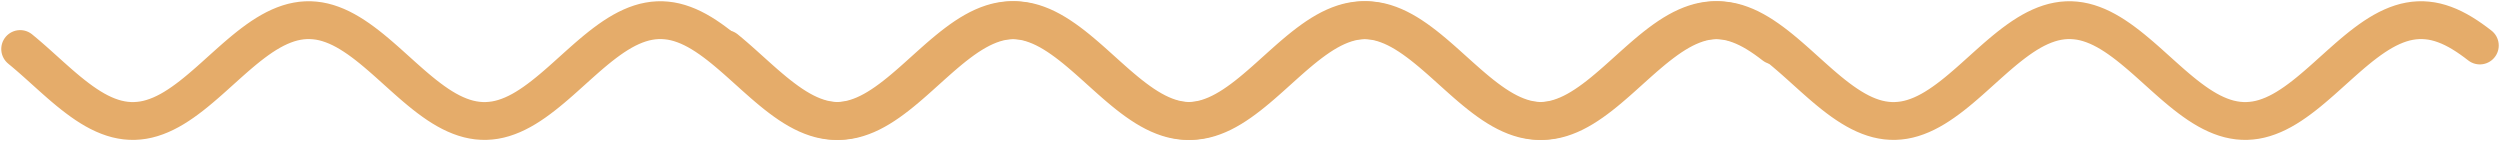 <?xml version="1.0" encoding="UTF-8"?> <svg xmlns="http://www.w3.org/2000/svg" width="124" height="7" viewBox="0 0 124 7" fill="none"> <path d="M36 2.431L36.218 2.612L36.436 2.798L36.654 2.988L36.872 3.182L37.09 3.378L37.308 3.574L37.526 3.77L37.744 3.964L37.962 4.156L38.181 4.343L38.398 4.525L38.617 4.701L38.835 4.869L39.053 5.029L39.271 5.18L39.489 5.32L39.707 5.449L39.925 5.566L40.143 5.67L40.361 5.761L40.579 5.838L40.797 5.901L41.015 5.948L41.233 5.981L41.451 5.998L41.669 6L41.887 5.986L42.105 5.958L42.323 5.914L42.541 5.855L42.759 5.781L42.977 5.694L43.196 5.593L43.413 5.479L43.632 5.353L43.85 5.215L44.068 5.067L44.286 4.909L44.504 4.743L44.722 4.569L44.94 4.388L45.158 4.202L45.376 4.012L45.594 3.818L45.812 3.622L46.03 3.426L46.248 3.23L46.466 3.036L46.684 2.844L46.902 2.657L47.12 2.475L47.338 2.299L47.556 2.131L47.774 1.971L47.992 1.82L48.211 1.68L48.429 1.551L48.647 1.434L48.865 1.33L49.083 1.239L49.301 1.162L49.519 1.099L49.737 1.052L49.955 1.019L50.173 1.002L50.391 1L50.609 1.014L50.827 1.042L51.045 1.086L51.263 1.145L51.481 1.219L51.699 1.306L51.917 1.407L52.135 1.521L52.353 1.647L52.571 1.785L52.789 1.933L53.008 2.091L53.226 2.257L53.444 2.431L53.662 2.612L53.88 2.798L54.098 2.988L54.316 3.182L54.534 3.378L54.752 3.574L54.97 3.77L55.188 3.964L55.406 4.156L55.624 4.343L55.842 4.525L56.06 4.701L56.278 4.869L56.496 5.029L56.714 5.18L56.932 5.32L57.15 5.449L57.368 5.566L57.587 5.67L57.804 5.761L58.023 5.838L58.241 5.901L58.459 5.948L58.677 5.981L58.895 5.998L59.113 6L59.331 5.986L59.549 5.958L59.767 5.914L59.985 5.855L60.203 5.781L60.421 5.694L60.639 5.593L60.857 5.479L61.075 5.353L61.293 5.215L61.511 5.067L61.729 4.909L61.947 4.743L62.165 4.569L62.383 4.388L62.602 4.202L62.819 4.012L63.038 3.818L63.256 3.622L63.474 3.426L63.692 3.23L63.91 3.036L64.128 2.844L64.346 2.657L64.564 2.475L64.782 2.299L65 2.131L65.218 1.971L65.436 1.82L65.654 1.68L65.872 1.551L66.09 1.434L66.308 1.33L66.526 1.239L66.744 1.162L66.962 1.099L67.18 1.052L67.398 1.019L67.617 1.002L67.835 1L68.053 1.014L68.271 1.042L68.489 1.086L68.707 1.145L68.925 1.219L69.143 1.306L69.361 1.407L69.579 1.521L69.797 1.647L70.015 1.785L70.233 1.933L70.451 2.091L70.669 2.257L70.887 2.431L71.105 2.612L71.323 2.798L71.541 2.988L71.759 3.182L71.977 3.378L72.195 3.574L72.413 3.77L72.632 3.964L72.85 4.156L73.068 4.343L73.286 4.525L73.504 4.701L73.722 4.869L73.94 5.029L74.158 5.18L74.376 5.32L74.594 5.449L74.812 5.566L75.03 5.67L75.248 5.761L75.466 5.838L75.684 5.901L75.902 5.948L76.12 5.981L76.338 5.998L76.556 6L76.774 5.986L76.993 5.958L77.21 5.914L77.429 5.855L77.647 5.781L77.865 5.694L78.083 5.593L78.301 5.479L78.519 5.353L78.737 5.215L78.955 5.067L79.173 4.909L79.391 4.743L79.609 4.569L79.827 4.388L80.045 4.202L80.263 4.012L80.481 3.818L80.699 3.622L80.917 3.426L81.135 3.23L81.353 3.036L81.571 2.844L81.79 2.657L82.007 2.475L82.226 2.299L82.444 2.131L82.662 1.971L82.88 1.82L83.098 1.68L83.316 1.551L83.534 1.434L83.752 1.33L83.97 1.239L84.188 1.162L84.406 1.099L84.624 1.052L84.842 1.019L85.06 1.002L85.278 1L85.496 1.014L85.714 1.042L85.932 1.086L86.15 1.145L86.368 1.219L86.587 1.306L86.805 1.407L87.023 1.521L87.241 1.647L87.459 1.785L87.677 1.933L87.895 2.091L88.113 2.257L88.331 2.431L88.549 2.612L88.767 2.798L88.985 2.988L89.203 3.182L89.421 3.378L89.639 3.574L89.857 3.77L90.075 3.964L90.293 4.156L90.511 4.343L90.729 4.525L90.947 4.701L91.165 4.869L91.383 5.029L91.602 5.18L91.82 5.32L92.038 5.449L92.256 5.566L92.474 5.67L92.692 5.761L92.91 5.838L93.128 5.901L93.346 5.948L93.564 5.981L93.782 5.998L94 6L94.218 5.986L94.436 5.958L94.654 5.914L94.872 5.855L95.09 5.781L95.308 5.694L95.526 5.593L95.744 5.479L95.962 5.353L96.18 5.215L96.398 5.067L96.617 4.909L96.835 4.743L97.053 4.569L97.271 4.388L97.489 4.202L97.707 4.012L97.925 3.818L98.143 3.622L98.361 3.426L98.579 3.23L98.797 3.036L99.015 2.844L99.233 2.657L99.451 2.475L99.669 2.299L99.887 2.131L100.105 1.971L100.323 1.82L100.541 1.68L100.759 1.551L100.977 1.434L101.195 1.33L101.414 1.239L101.632 1.162L101.85 1.099L102.068 1.052L102.286 1.019L102.504 1.002L102.722 1L102.94 1.014L103.158 1.042L103.376 1.086L103.594 1.145L103.812 1.219L104.03 1.306L104.248 1.407L104.466 1.521L104.684 1.647L104.902 1.785L105.12 1.933L105.338 2.091L105.556 2.257L105.774 2.431L105.992 2.612L106.211 2.798L106.429 2.988L106.647 3.182L106.865 3.378L107.083 3.574L107.301 3.77L107.519 3.964L107.737 4.156L107.955 4.343L108.173 4.525L108.391 4.701L108.609 4.869L108.827 5.029L109.045 5.18L109.263 5.32L109.481 5.449L109.699 5.566L109.917 5.67L110.135 5.761L110.353 5.838L110.571 5.901L110.789 5.948L111.008 5.981L111.226 5.998L111.444 6L111.662 5.986L111.88 5.958L112.098 5.914L112.316 5.855L112.534 5.781L112.752 5.694L112.97 5.593L113.188 5.479L113.406 5.353L113.624 5.215L113.842 5.067L114.06 4.909L114.278 4.743L114.496 4.569L114.714 4.388L114.932 4.202L115.15 4.012L115.368 3.818L115.586 3.622L115.805 3.426L116.023 3.23L116.241 3.036L116.459 2.844L116.677 2.657L116.895 2.475L117.113 2.299L117.331 2.131L117.549 1.971L117.767 1.82L117.985 1.68L118.203 1.551L118.421 1.434L118.639 1.33L118.857 1.239L119.075 1.162L119.293 1.099L119.511 1.052L119.729 1.019L119.947 1.002L120.165 1L120.383 1.014L120.602 1.042L120.82 1.086L121.038 1.145L121.256 1.219L121.474 1.306L121.692 1.407L121.91 1.521L122.128 1.647L122.346 1.785L122.564 1.933L122.782 2.091L123 2.257" stroke="#E5AC6A" stroke-width="1.875" stroke-miterlimit="10" stroke-linecap="round" stroke-linejoin="round"></path> <path d="M1 2.431L1.218 2.612L1.436 2.798L1.654 2.988L1.872 3.182L2.09 3.378L2.308 3.574L2.526 3.77L2.744 3.964L2.962 4.156L3.18 4.343L3.398 4.525L3.617 4.701L3.835 4.869L4.053 5.029L4.271 5.18L4.489 5.32L4.707 5.449L4.925 5.566L5.143 5.67L5.361 5.761L5.579 5.838L5.797 5.901L6.015 5.948L6.233 5.981L6.451 5.998L6.669 6L6.887 5.986L7.105 5.958L7.323 5.914L7.541 5.855L7.759 5.781L7.977 5.694L8.195 5.593L8.414 5.479L8.632 5.353L8.85 5.215L9.068 5.067L9.286 4.909L9.504 4.743L9.722 4.569L9.94 4.388L10.158 4.202L10.376 4.012L10.594 3.818L10.812 3.622L11.03 3.426L11.248 3.23L11.466 3.036L11.684 2.844L11.902 2.657L12.12 2.475L12.338 2.299L12.556 2.131L12.774 1.971L12.992 1.82L13.21 1.68L13.429 1.551L13.647 1.434L13.865 1.33L14.083 1.239L14.301 1.162L14.519 1.099L14.737 1.052L14.955 1.019L15.173 1.002L15.391 1L15.609 1.014L15.827 1.042L16.045 1.086L16.263 1.145L16.481 1.219L16.699 1.306L16.917 1.407L17.135 1.521L17.353 1.647L17.571 1.785L17.79 1.933L18.008 2.091L18.226 2.257L18.444 2.431L18.662 2.612L18.88 2.798L19.098 2.988L19.316 3.182L19.534 3.378L19.752 3.574L19.97 3.77L20.188 3.964L20.406 4.156L20.624 4.343L20.842 4.525L21.06 4.701L21.278 4.869L21.496 5.029L21.714 5.18L21.932 5.32L22.15 5.449L22.368 5.566L22.587 5.67L22.805 5.761L23.023 5.838L23.241 5.901L23.459 5.948L23.677 5.981L23.895 5.998L24.113 6L24.331 5.986L24.549 5.958L24.767 5.914L24.985 5.855L25.203 5.781L25.421 5.694L25.639 5.593L25.857 5.479L26.075 5.353L26.293 5.215L26.511 5.067L26.729 4.909L26.947 4.743L27.165 4.569L27.384 4.388L27.602 4.202L27.82 4.012L28.038 3.818L28.256 3.622L28.474 3.426L28.692 3.23L28.91 3.036L29.128 2.844L29.346 2.657L29.564 2.475L29.782 2.299L30 2.131L30.218 1.971L30.436 1.82L30.654 1.68L30.872 1.551L31.09 1.434L31.308 1.33L31.526 1.239L31.744 1.162L31.962 1.099L32.181 1.052L32.398 1.019L32.617 1.002L32.835 1L33.053 1.014L33.271 1.042L33.489 1.086L33.707 1.145L33.925 1.219L34.143 1.306L34.361 1.407L34.579 1.521L34.797 1.647L35.015 1.785L35.233 1.933L35.451 2.091L35.669 2.257L35.887 2.431L36.105 2.612L36.323 2.798L36.541 2.988L36.759 3.182L36.977 3.378L37.196 3.574L37.413 3.77L37.632 3.964L37.85 4.156L38.068 4.343L38.286 4.525L38.504 4.701L38.722 4.869L38.94 5.029L39.158 5.18L39.376 5.32L39.594 5.449L39.812 5.566L40.03 5.67L40.248 5.761L40.466 5.838L40.684 5.901L40.902 5.948L41.12 5.981L41.338 5.998L41.556 6L41.774 5.986L41.992 5.958L42.211 5.914L42.429 5.855L42.647 5.781L42.865 5.694L43.083 5.593L43.301 5.479L43.519 5.353L43.737 5.215L43.955 5.067L44.173 4.909L44.391 4.743L44.609 4.569L44.827 4.388L45.045 4.202L45.263 4.012L45.481 3.818L45.699 3.622L45.917 3.426L46.135 3.23L46.353 3.036L46.571 2.844L46.789 2.657L47.008 2.475L47.226 2.299L47.444 2.131L47.662 1.971L47.88 1.82L48.098 1.68L48.316 1.551L48.534 1.434L48.752 1.33L48.97 1.239L49.188 1.162L49.406 1.099L49.624 1.052L49.842 1.019L50.06 1.002L50.278 1L50.496 1.014L50.714 1.042L50.932 1.086L51.15 1.145L51.368 1.219L51.587 1.306L51.804 1.407L52.023 1.521L52.241 1.647L52.459 1.785L52.677 1.933L52.895 2.091L53.113 2.257L53.331 2.431L53.549 2.612L53.767 2.798L53.985 2.988L54.203 3.182L54.421 3.378L54.639 3.574L54.857 3.77L55.075 3.964L55.293 4.156L55.511 4.343L55.729 4.525L55.947 4.701L56.165 4.869L56.383 5.029L56.602 5.18L56.819 5.32L57.038 5.449L57.256 5.566L57.474 5.67L57.692 5.761L57.91 5.838L58.128 5.901L58.346 5.948L58.564 5.981L58.782 5.998L59 6L59.218 5.986L59.436 5.958L59.654 5.914L59.872 5.855L60.09 5.781L60.308 5.694L60.526 5.593L60.744 5.479L60.962 5.353L61.181 5.215L61.398 5.067L61.617 4.909L61.835 4.743L62.053 4.569L62.271 4.388L62.489 4.202L62.707 4.012L62.925 3.818L63.143 3.622L63.361 3.426L63.579 3.23L63.797 3.036L64.015 2.844L64.233 2.657L64.451 2.475L64.669 2.299L64.887 2.131L65.105 1.971L65.323 1.82L65.541 1.68L65.759 1.551L65.977 1.434L66.195 1.33L66.413 1.239L66.632 1.162L66.85 1.099L67.068 1.052L67.286 1.019L67.504 1.002L67.722 1L67.94 1.014L68.158 1.042L68.376 1.086L68.594 1.145L68.812 1.219L69.03 1.306L69.248 1.407L69.466 1.521L69.684 1.647L69.902 1.785L70.12 1.933L70.338 2.091L70.556 2.257L70.774 2.431L70.993 2.612L71.21 2.798L71.429 2.988L71.647 3.182L71.865 3.378L72.083 3.574L72.301 3.77L72.519 3.964L72.737 4.156L72.955 4.343L73.173 4.525L73.391 4.701L73.609 4.869L73.827 5.029L74.045 5.18L74.263 5.32L74.481 5.449L74.699 5.566L74.917 5.67L75.135 5.761L75.353 5.838L75.571 5.901L75.79 5.948L76.007 5.981L76.226 5.998L76.444 6L76.662 5.986L76.88 5.958L77.098 5.914L77.316 5.855L77.534 5.781L77.752 5.694L77.97 5.593L78.188 5.479L78.406 5.353L78.624 5.215L78.842 5.067L79.06 4.909L79.278 4.743L79.496 4.569L79.714 4.388L79.932 4.202L80.15 4.012L80.368 3.818L80.587 3.622L80.805 3.426L81.023 3.23L81.241 3.036L81.459 2.844L81.677 2.657L81.895 2.475L82.113 2.299L82.331 2.131L82.549 1.971L82.767 1.82L82.985 1.68L83.203 1.551L83.421 1.434L83.639 1.33L83.857 1.239L84.075 1.162L84.293 1.099L84.511 1.052L84.729 1.019L84.947 1.002L85.165 1L85.383 1.014L85.602 1.042L85.82 1.086L86.038 1.145L86.256 1.219L86.474 1.306L86.692 1.407L86.91 1.521L87.128 1.647L87.346 1.785L87.564 1.933L87.782 2.091L88 2.257" stroke="#E5AC6A" stroke-width="1.875" stroke-miterlimit="10" stroke-linecap="round" stroke-linejoin="round"></path> </svg> 